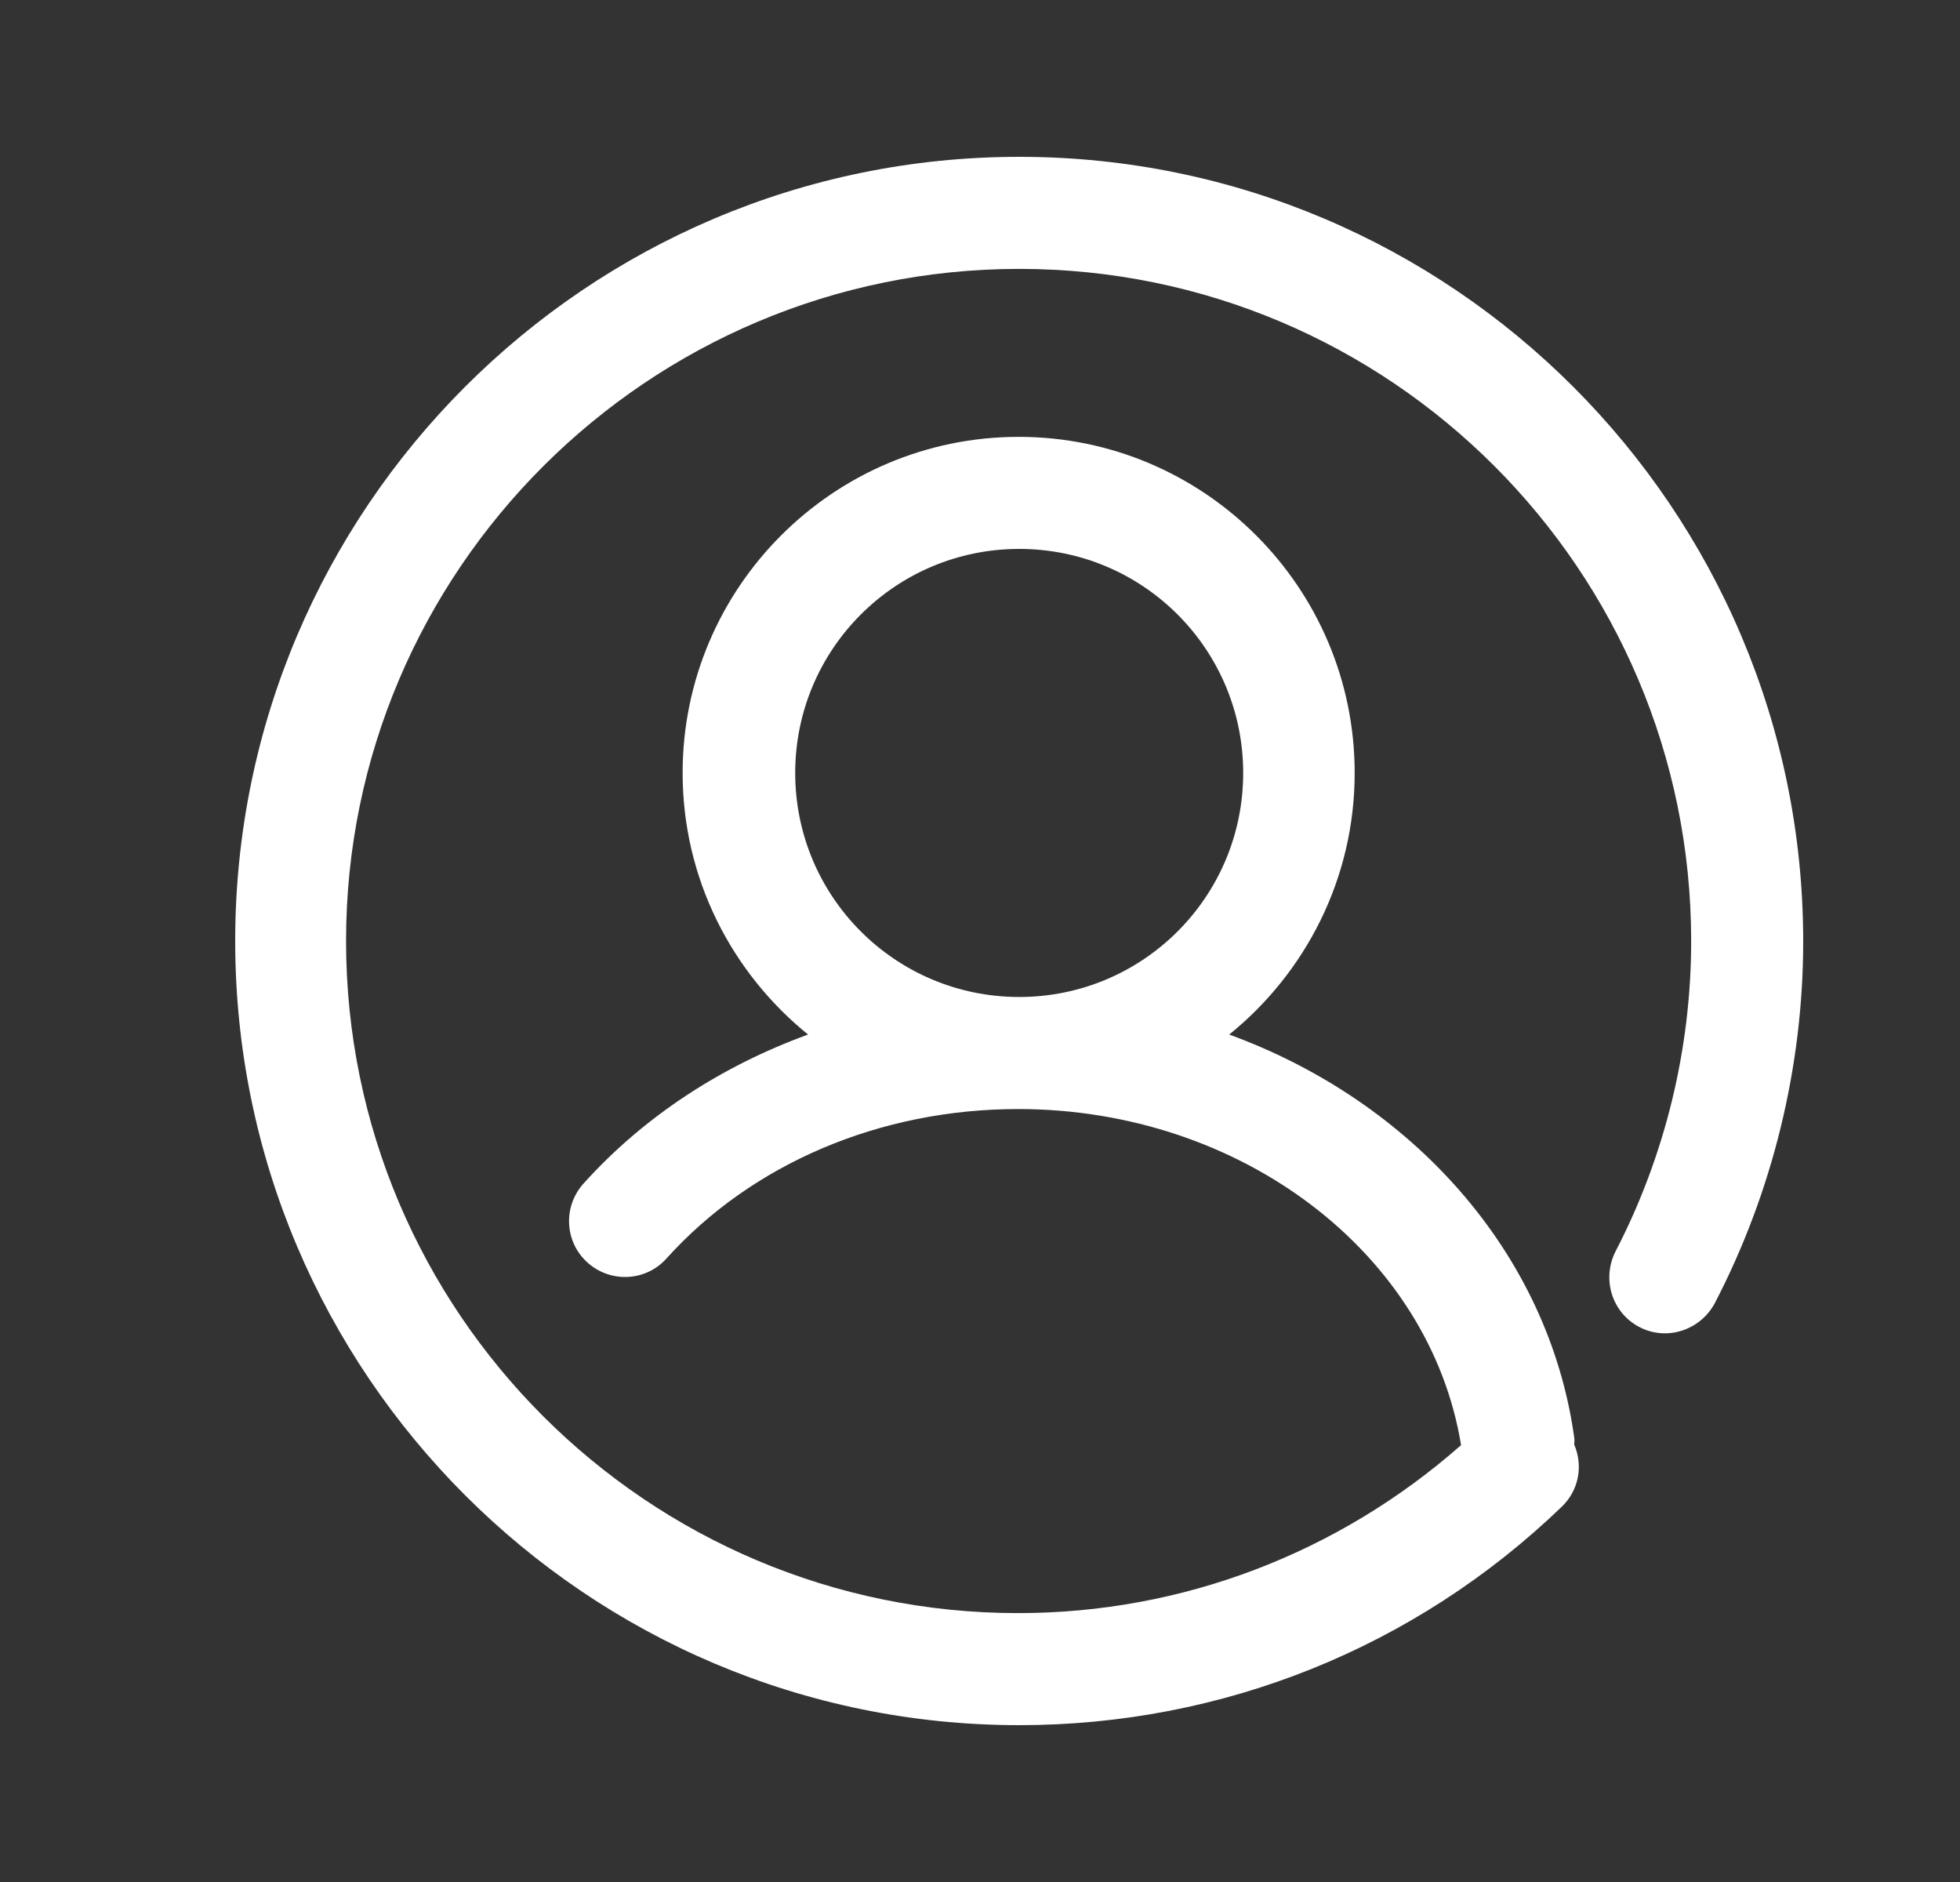 <svg width="25" height="24" viewBox="0 0 25 24" fill="none" xmlns="http://www.w3.org/2000/svg">
<rect x="0" y="0" width="25" height="24" fill="#333333" stroke="none"/>
<path d="M13 2C7.486 2 3 6.486 3 12C3 17.514 7.486 22 13 22C15.593 22 18.05 21.014 19.921 19.214C20.143 19 20.193 18.686 20.079 18.421C20.079 18.393 20.086 18.364 20.079 18.329C19.75 15.971 18.007 14.043 15.679 13.193C16.65 12.407 17.279 11.207 17.279 9.857C17.279 7.493 15.357 5.571 12.993 5.571C10.629 5.571 8.707 7.493 8.707 9.857C8.707 11.207 9.336 12.407 10.307 13.193C9.207 13.593 8.214 14.236 7.443 15.093C7.179 15.386 7.2 15.836 7.493 16.1C7.786 16.364 8.236 16.343 8.5 16.05C9.593 14.836 11.229 14.143 12.986 14.143C15.829 14.143 18.236 15.979 18.636 18.429C17.071 19.807 15.079 20.571 12.986 20.571C8.257 20.571 4.414 16.729 4.414 12C4.414 7.271 8.271 3.429 13 3.429C17.729 3.429 21.571 7.271 21.571 12C21.571 13.379 21.236 14.743 20.607 15.957C20.429 16.307 20.557 16.736 20.907 16.921C21.257 17.107 21.686 16.964 21.871 16.621C22.607 15.207 23 13.607 23 12.007C23 6.486 18.514 2 13 2ZM10.143 9.857C10.143 8.279 11.421 7 13 7C14.579 7 15.857 8.279 15.857 9.857C15.857 11.436 14.579 12.714 13 12.714C11.421 12.714 10.143 11.436 10.143 9.857Z" fill="white"/>
</svg>
